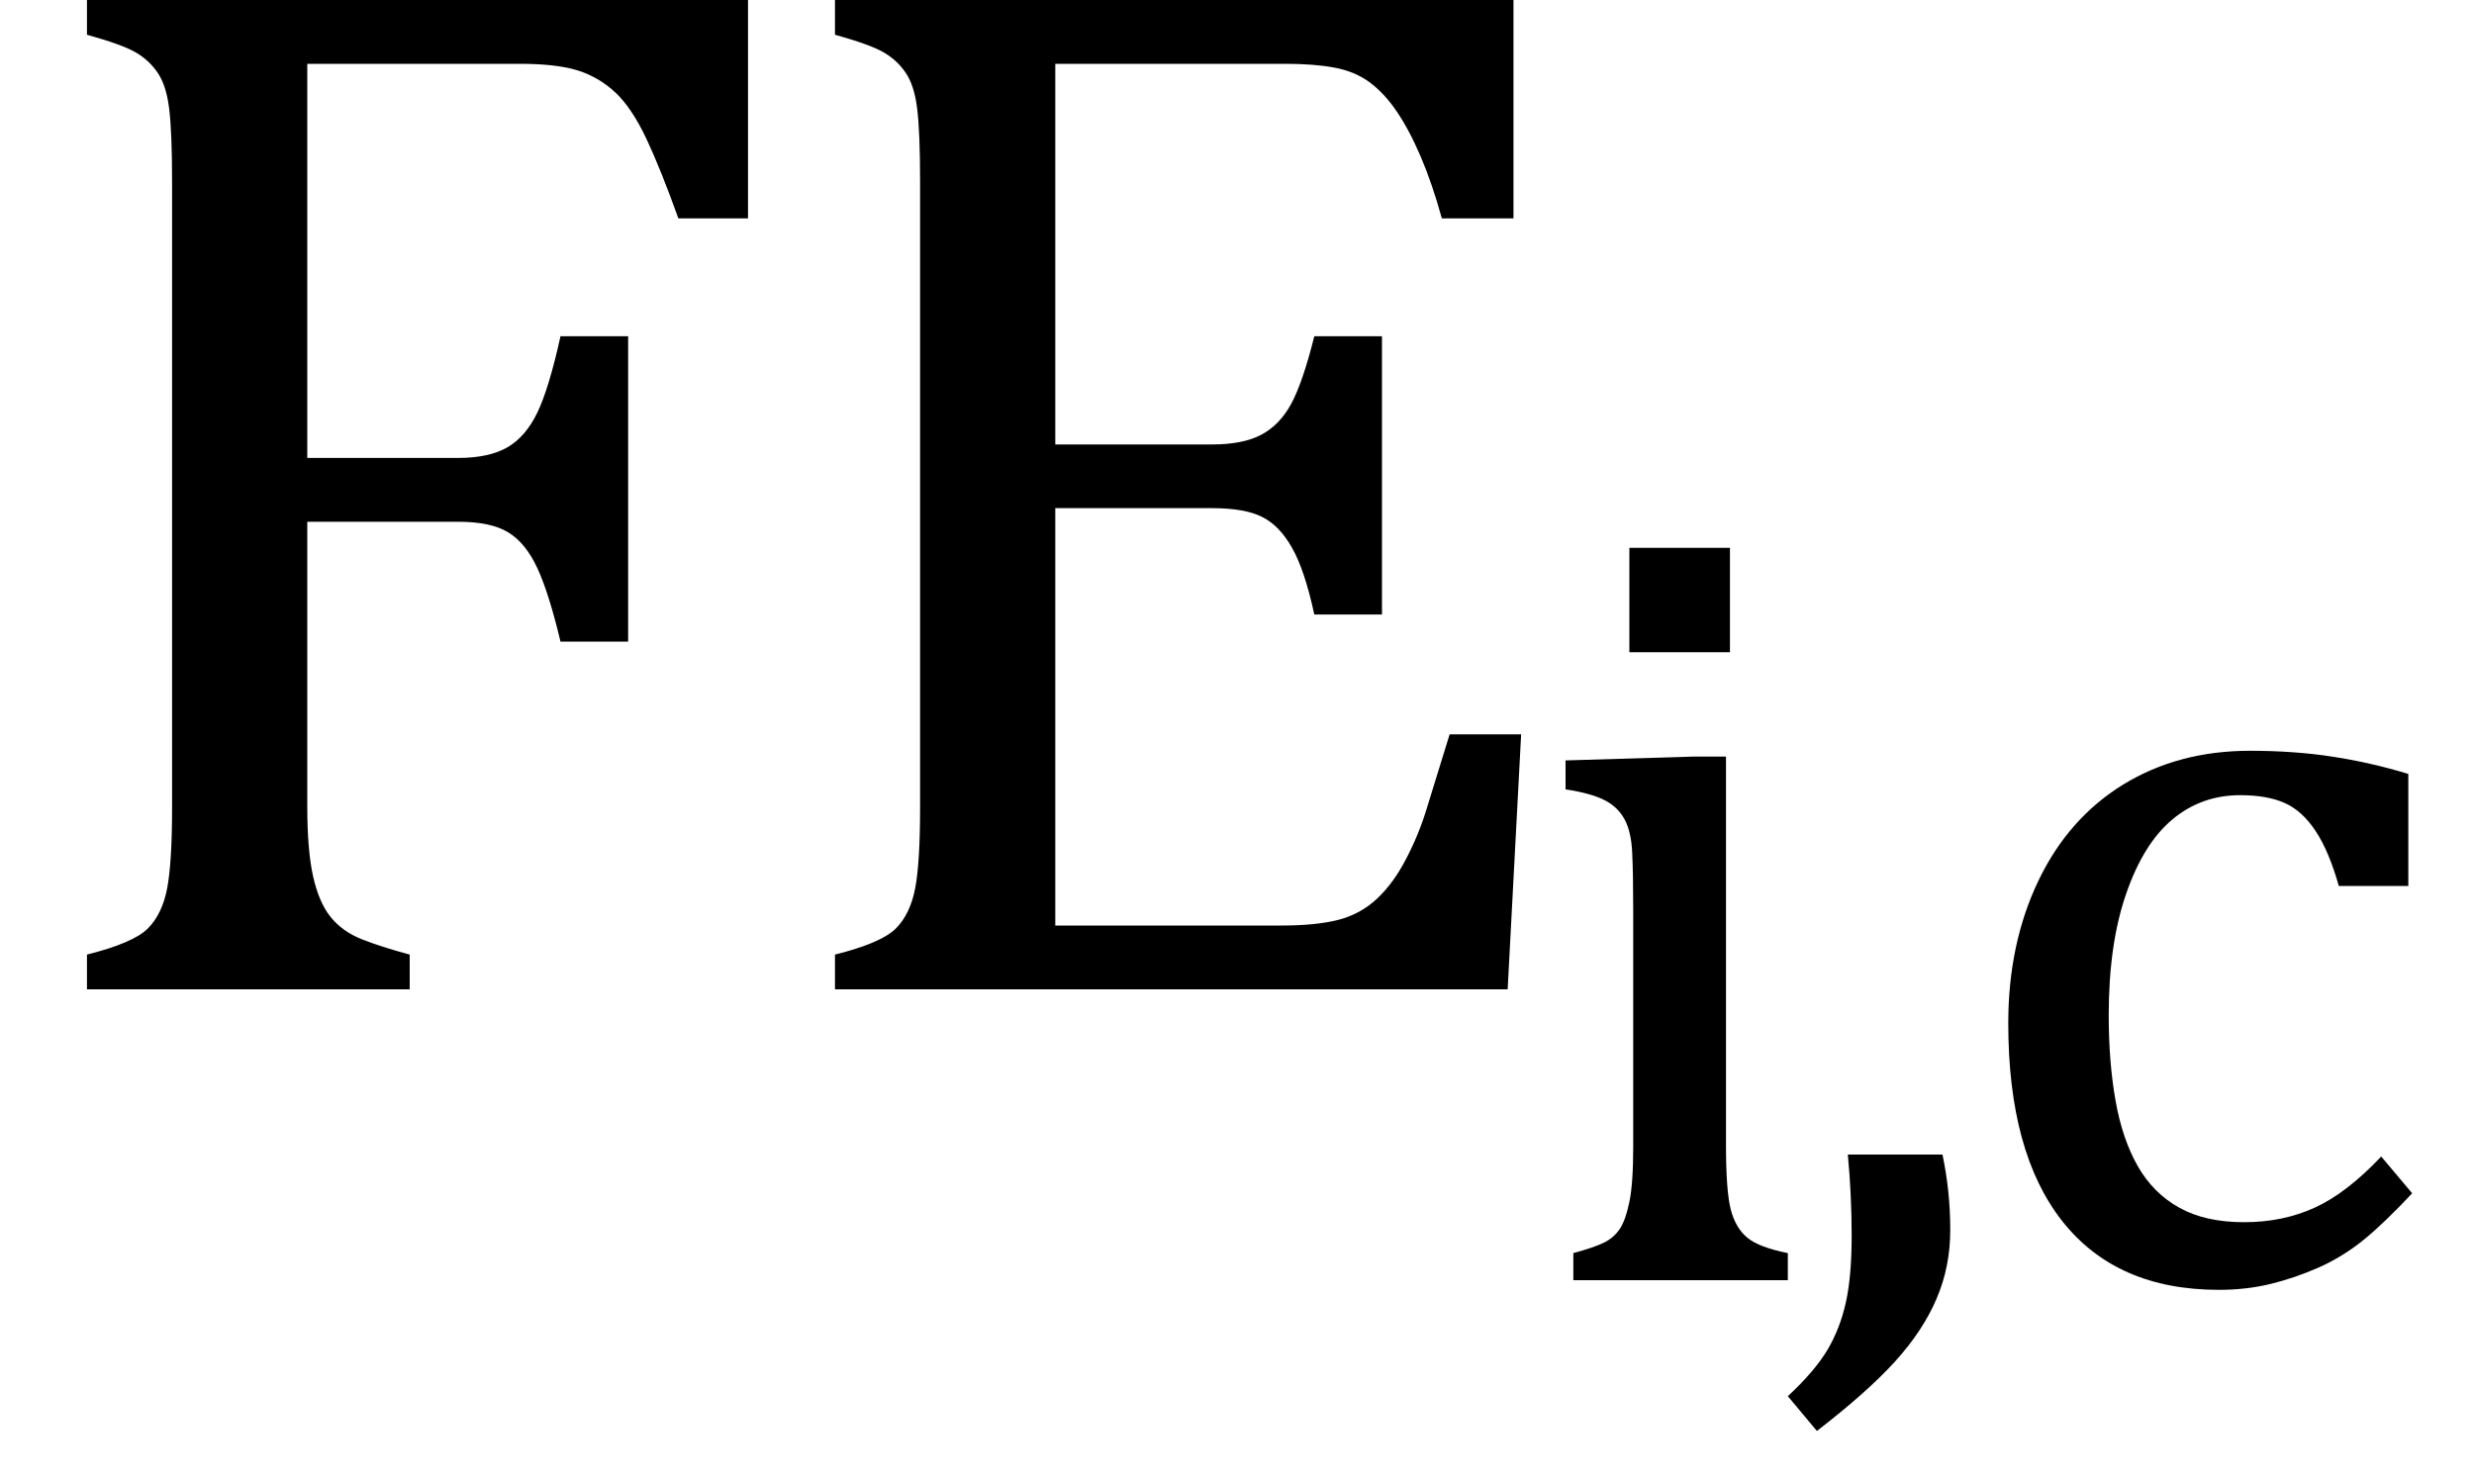 <?xml version="1.0" encoding="UTF-8"?><svg xmlns="http://www.w3.org/2000/svg" xmlns:xlink="http://www.w3.org/1999/xlink" stroke-dasharray="none" shape-rendering="auto" font-family="'Dialog'" width="20" text-rendering="auto" fill-opacity="1" contentScriptType="text/ecmascript" color-interpolation="auto" color-rendering="auto" preserveAspectRatio="xMidYMid meet" font-size="12" fill="black" stroke="black" image-rendering="auto" stroke-miterlimit="10" zoomAndPan="magnify" version="1.0" stroke-linecap="square" stroke-linejoin="miter" contentStyleType="text/css" font-style="normal" height="12" stroke-width="1" stroke-dashoffset="0" font-weight="normal" stroke-opacity="1"><!--Converted from MathML using JEuclid--><defs id="genericDefs"/><g><g text-rendering="optimizeLegibility" transform="translate( 0 8)" color-rendering="optimizeQuality" color-interpolation="linearRGB" image-rendering="optimizeQuality"><path d=" M 6.047 -8 L 6.047 -6.234 L 5.484 -6.234 Q 5.344 -6.625 5.227 -6.875 Q 5.109 -7.125 4.977 -7.25 Q 4.844 -7.375 4.672 -7.43 Q 4.5 -7.484 4.203 -7.484 L 2.484 -7.484 L 2.484 -4.297 L 3.703 -4.297 Q 3.953 -4.297 4.102 -4.383 Q 4.25 -4.469 4.344 -4.664 Q 4.438 -4.859 4.531 -5.281 L 5.078 -5.281 L 5.078 -2.812 L 4.531 -2.812 Q 4.438 -3.203 4.344 -3.406 Q 4.25 -3.609 4.109 -3.695 Q 3.969 -3.781 3.703 -3.781 L 2.484 -3.781 L 2.484 -1.484 Q 2.484 -1.125 2.531 -0.914 Q 2.578 -0.703 2.672 -0.586 Q 2.766 -0.469 2.922 -0.406 Q 3.078 -0.344 3.312 -0.281 L 3.312 0 L 0.703 0 L 0.703 -0.281 Q 1.078 -0.375 1.195 -0.492 Q 1.312 -0.609 1.352 -0.82 Q 1.391 -1.031 1.391 -1.469 L 1.391 -6.531 Q 1.391 -6.938 1.367 -7.125 Q 1.344 -7.312 1.273 -7.414 Q 1.203 -7.516 1.094 -7.578 Q 0.984 -7.641 0.703 -7.719 L 0.703 -8 L 6.047 -8 Z" stroke="none"/></g><g text-rendering="optimizeLegibility" transform="translate( 6.047 8)" color-rendering="optimizeQuality" color-interpolation="linearRGB" image-rendering="optimizeQuality"><path d=" M 6.188 -8 L 6.188 -6.234 L 5.609 -6.234 Q 5.531 -6.516 5.438 -6.734 Q 5.344 -6.953 5.242 -7.102 Q 5.141 -7.25 5.023 -7.336 Q 4.906 -7.422 4.742 -7.453 Q 4.578 -7.484 4.344 -7.484 L 2.484 -7.484 L 2.484 -4.406 L 3.75 -4.406 Q 4 -4.406 4.148 -4.484 Q 4.297 -4.562 4.391 -4.734 Q 4.484 -4.906 4.578 -5.281 L 5.125 -5.281 L 5.125 -3.031 L 4.578 -3.031 Q 4.5 -3.391 4.398 -3.57 Q 4.297 -3.75 4.156 -3.82 Q 4.016 -3.891 3.75 -3.891 L 2.484 -3.891 L 2.484 -0.516 L 4.312 -0.516 Q 4.594 -0.516 4.773 -0.562 Q 4.953 -0.609 5.086 -0.734 Q 5.219 -0.859 5.32 -1.055 Q 5.422 -1.25 5.484 -1.453 Q 5.547 -1.656 5.672 -2.062 L 6.25 -2.062 L 6.141 0 L 0.703 0 L 0.703 -0.281 Q 1.078 -0.375 1.195 -0.492 Q 1.312 -0.609 1.352 -0.82 Q 1.391 -1.031 1.391 -1.469 L 1.391 -6.531 Q 1.391 -6.938 1.367 -7.125 Q 1.344 -7.312 1.273 -7.414 Q 1.203 -7.516 1.094 -7.578 Q 0.984 -7.641 0.703 -7.719 L 0.703 -8 L 6.188 -8 Z" stroke="none"/></g><g text-rendering="optimizeLegibility" transform="translate( 12.297 10.352)" color-rendering="optimizeQuality" color-interpolation="linearRGB" image-rendering="optimizeQuality"><path d=" M 1.688 -5.922 L 1.688 -5.078 L 0.875 -5.078 L 0.875 -5.922 L 1.688 -5.922 Z M 0.422 -0.219 Q 0.594 -0.266 0.672 -0.305 Q 0.75 -0.344 0.797 -0.414 Q 0.844 -0.484 0.875 -0.633 Q 0.906 -0.781 0.906 -1.078 L 0.906 -3 Q 0.906 -3.281 0.898 -3.453 Q 0.891 -3.625 0.836 -3.727 Q 0.781 -3.828 0.672 -3.883 Q 0.562 -3.938 0.359 -3.969 L 0.359 -4.203 L 1.391 -4.234 L 1.656 -4.234 L 1.656 -1.094 Q 1.656 -0.719 1.695 -0.57 Q 1.734 -0.422 1.828 -0.344 Q 1.922 -0.266 2.156 -0.219 L 2.156 0 L 0.422 0 L 0.422 -0.219 Z" stroke="none"/></g><g text-rendering="optimizeLegibility" transform="translate( 14.344 10.352)" color-rendering="optimizeQuality" color-interpolation="linearRGB" image-rendering="optimizeQuality"><path d=" M 1.359 -1.016 Q 1.422 -0.719 1.422 -0.406 Q 1.422 -0.109 1.312 0.148 Q 1.203 0.406 0.977 0.656 Q 0.75 0.906 0.344 1.219 L 0.109 0.938 Q 0.328 0.734 0.43 0.562 Q 0.531 0.391 0.578 0.18 Q 0.625 -0.031 0.625 -0.359 Q 0.625 -0.688 0.594 -1.016 L 1.359 -1.016 Z" stroke="none"/></g><g text-rendering="optimizeLegibility" transform="translate( 15.766 10.352)" color-rendering="optimizeQuality" color-interpolation="linearRGB" image-rendering="optimizeQuality"><path d=" M 3.703 -4.094 L 3.703 -3.188 L 3.141 -3.188 Q 3.062 -3.469 2.953 -3.633 Q 2.844 -3.797 2.703 -3.859 Q 2.562 -3.922 2.344 -3.922 Q 2.031 -3.922 1.797 -3.727 Q 1.562 -3.531 1.422 -3.125 Q 1.281 -2.719 1.281 -2.141 Q 1.281 -1.766 1.336 -1.453 Q 1.391 -1.141 1.516 -0.922 Q 1.641 -0.703 1.852 -0.586 Q 2.062 -0.469 2.375 -0.469 Q 2.688 -0.469 2.945 -0.586 Q 3.203 -0.703 3.484 -1 L 3.734 -0.703 Q 3.516 -0.469 3.344 -0.328 Q 3.172 -0.188 2.977 -0.102 Q 2.781 -0.016 2.586 0.031 Q 2.391 0.078 2.172 0.078 Q 1.344 0.078 0.906 -0.477 Q 0.469 -1.031 0.469 -2.078 Q 0.469 -2.719 0.711 -3.227 Q 0.953 -3.734 1.398 -4.008 Q 1.844 -4.281 2.422 -4.281 Q 2.781 -4.281 3.086 -4.234 Q 3.391 -4.188 3.703 -4.094 Z" stroke="none"/></g></g></svg>